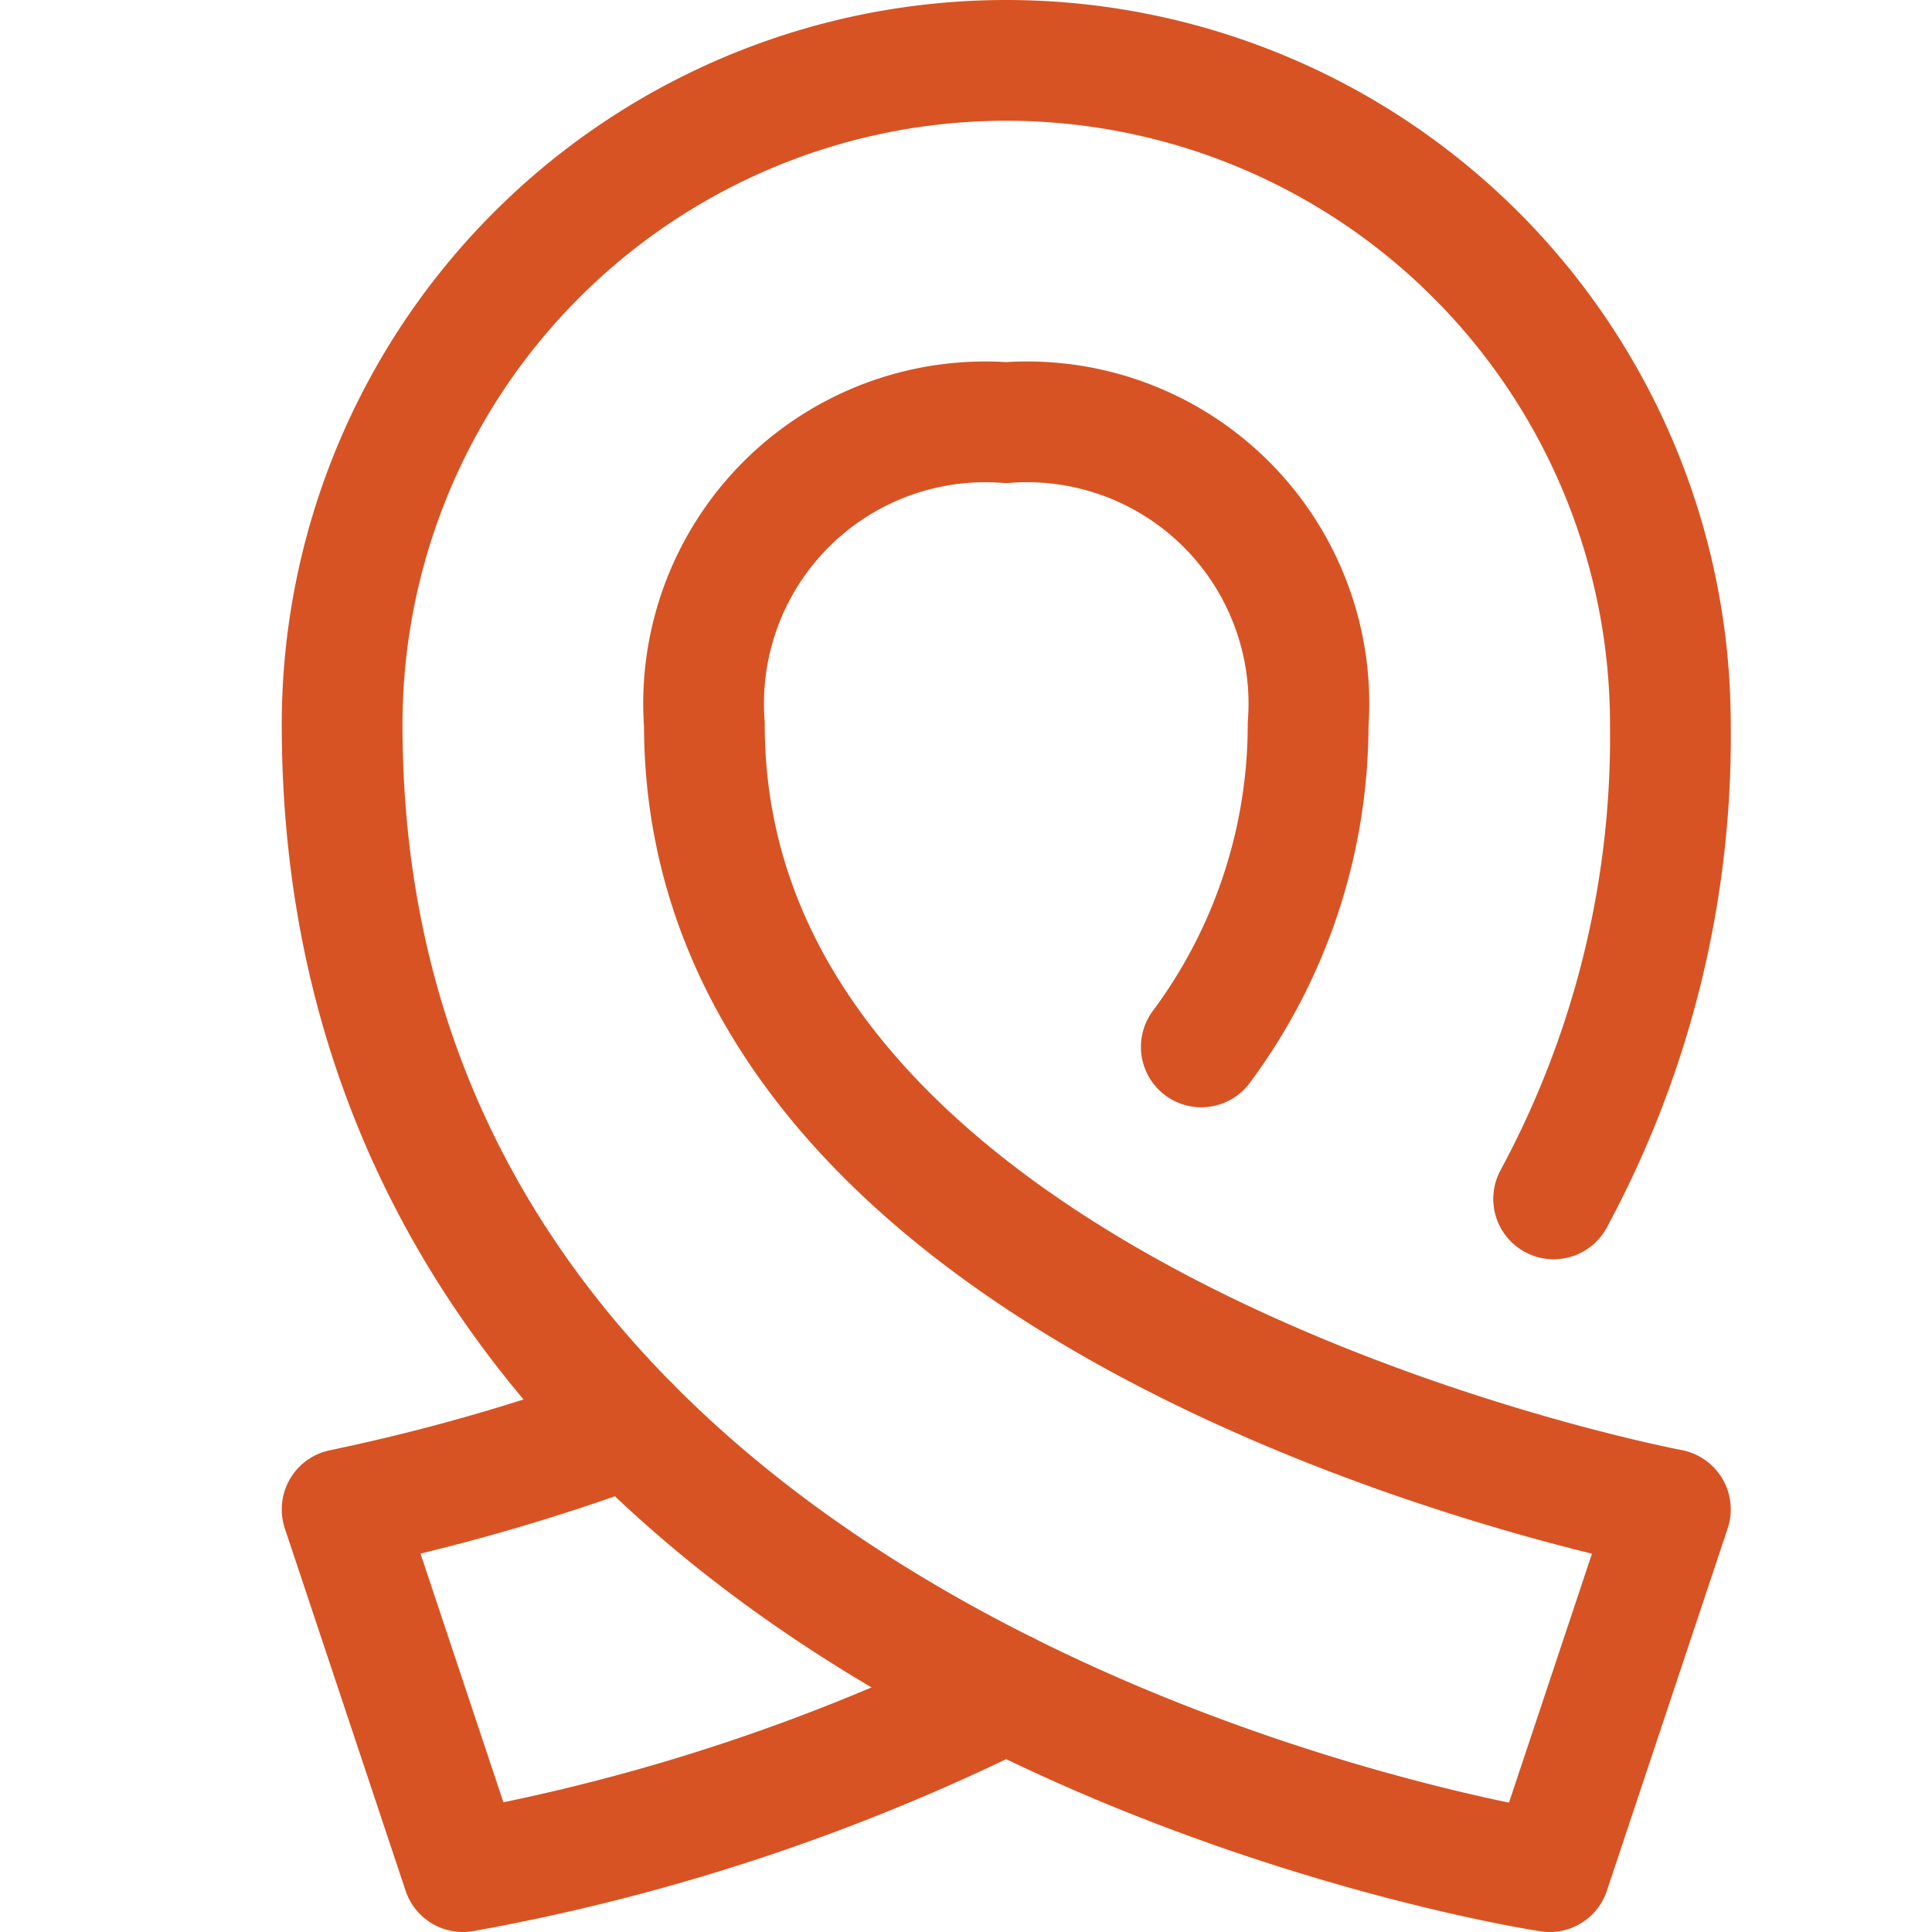 <svg viewBox="0 0 48 48" xmlns="http://www.w3.org/2000/svg"><g transform="matrix(2,0,0,2,0,0)"><path d="M7.828,17.723A25.137,25.137,0,0,1,4.25,18.75l1.5,4.5a25.251,25.251,0,0,0,6.75-2.232" fill="none" stroke="#d85323" stroke-linecap="round" stroke-linejoin="round" stroke-width="1.5"></path><path d="M19.3,14.893A12.086,12.086,0,0,0,20.75,9,8.25,8.25,0,0,0,4.25,9c0,12,15,14.25,15,14.25l1.5-4.5S8.75,16.5,8.75,9A3.5,3.5,0,0,1,12.5,5.25,3.5,3.5,0,0,1,16.25,9a6.717,6.717,0,0,1-1.327,4.005" fill="none" stroke="#d85323" stroke-linecap="round" stroke-linejoin="round" stroke-width="1.5"></path></g></svg>